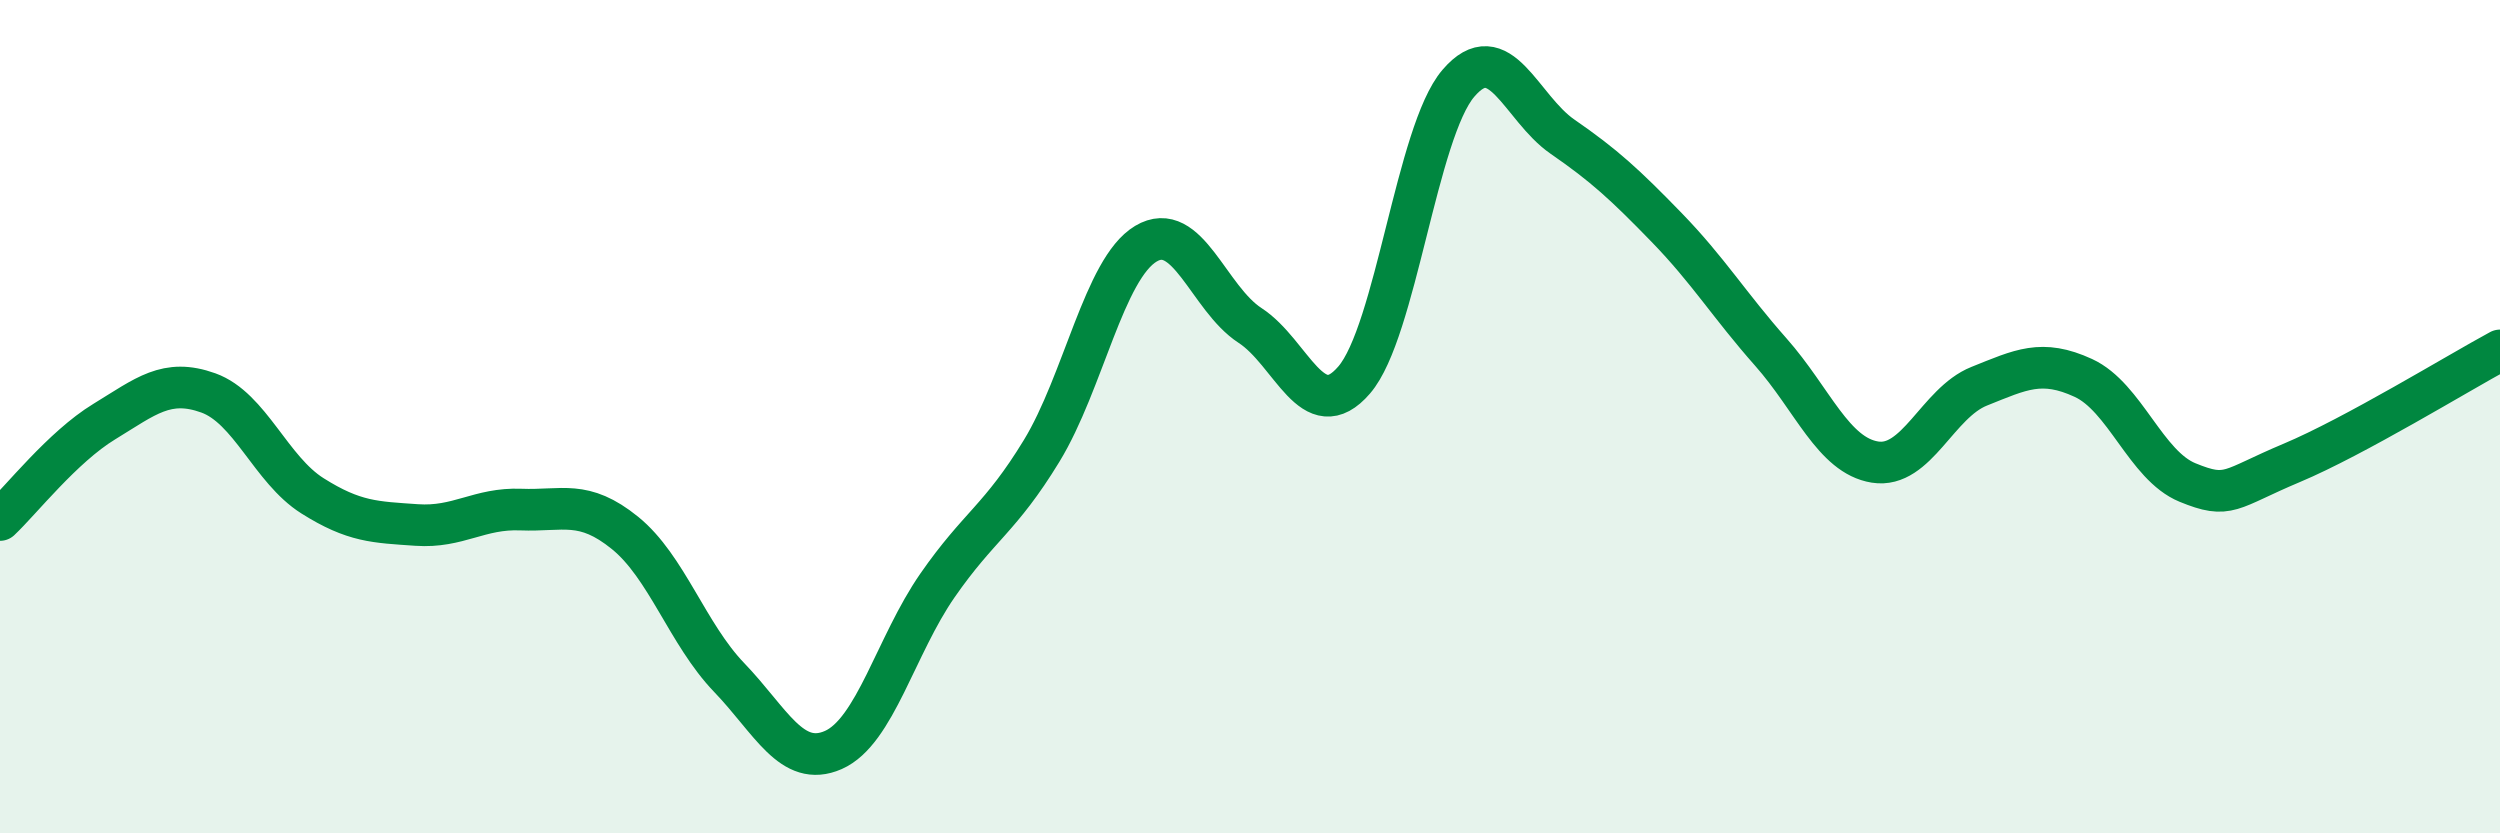 
    <svg width="60" height="20" viewBox="0 0 60 20" xmlns="http://www.w3.org/2000/svg">
      <path
        d="M 0,12.48 C 0.5,12.01 1.5,10.73 2.5,10.12 C 3.5,9.51 4,9.07 5,9.43 C 6,9.79 6.5,11.27 7.5,11.9 C 8.5,12.53 9,12.53 10,12.6 C 11,12.67 11.5,12.19 12.5,12.23 C 13.5,12.27 14,11.98 15,12.79 C 16,13.6 16.5,15.22 17.5,16.26 C 18.5,17.3 19,18.44 20,18 C 21,17.56 21.5,15.49 22.5,14.05 C 23.5,12.61 24,12.46 25,10.82 C 26,9.18 26.5,6.45 27.5,5.85 C 28.5,5.25 29,7.16 30,7.81 C 31,8.46 31.5,10.28 32.5,9.12 C 33.5,7.96 34,3.17 35,2 C 36,0.83 36.5,2.59 37.5,3.28 C 38.5,3.97 39,4.43 40,5.46 C 41,6.49 41.5,7.32 42.5,8.45 C 43.5,9.58 44,10.93 45,11.09 C 46,11.25 46.5,9.67 47.5,9.27 C 48.5,8.87 49,8.61 50,9.07 C 51,9.53 51.5,11.17 52.5,11.58 C 53.5,11.99 53.5,11.74 55,11.11 C 56.5,10.48 59,8.95 60,8.41L60 20L0 20Z"
        fill="#008740"
        opacity="0.1"
        stroke-linecap="round"
        stroke-linejoin="round"
      />
      <path
        d="M 0,12.48 C 0.5,12.01 1.5,10.73 2.5,10.12 C 3.5,9.51 4,9.07 5,9.43 C 6,9.79 6.5,11.27 7.5,11.9 C 8.5,12.53 9,12.53 10,12.6 C 11,12.67 11.5,12.19 12.5,12.23 C 13.5,12.27 14,11.98 15,12.79 C 16,13.6 16.5,15.22 17.5,16.26 C 18.5,17.3 19,18.44 20,18 C 21,17.56 21.5,15.49 22.5,14.05 C 23.5,12.61 24,12.46 25,10.82 C 26,9.18 26.5,6.45 27.5,5.85 C 28.5,5.25 29,7.16 30,7.81 C 31,8.46 31.5,10.28 32.5,9.12 C 33.5,7.96 34,3.17 35,2 C 36,0.83 36.5,2.59 37.5,3.28 C 38.5,3.97 39,4.43 40,5.46 C 41,6.49 41.5,7.32 42.5,8.45 C 43.5,9.58 44,10.93 45,11.09 C 46,11.25 46.5,9.67 47.5,9.27 C 48.5,8.87 49,8.61 50,9.07 C 51,9.53 51.5,11.17 52.5,11.58 C 53.5,11.99 53.5,11.74 55,11.11 C 56.5,10.48 59,8.95 60,8.41"
        stroke="#008740"
        stroke-width="1"
        fill="none"
        stroke-linecap="round"
        stroke-linejoin="round"
      />
    </svg>
  